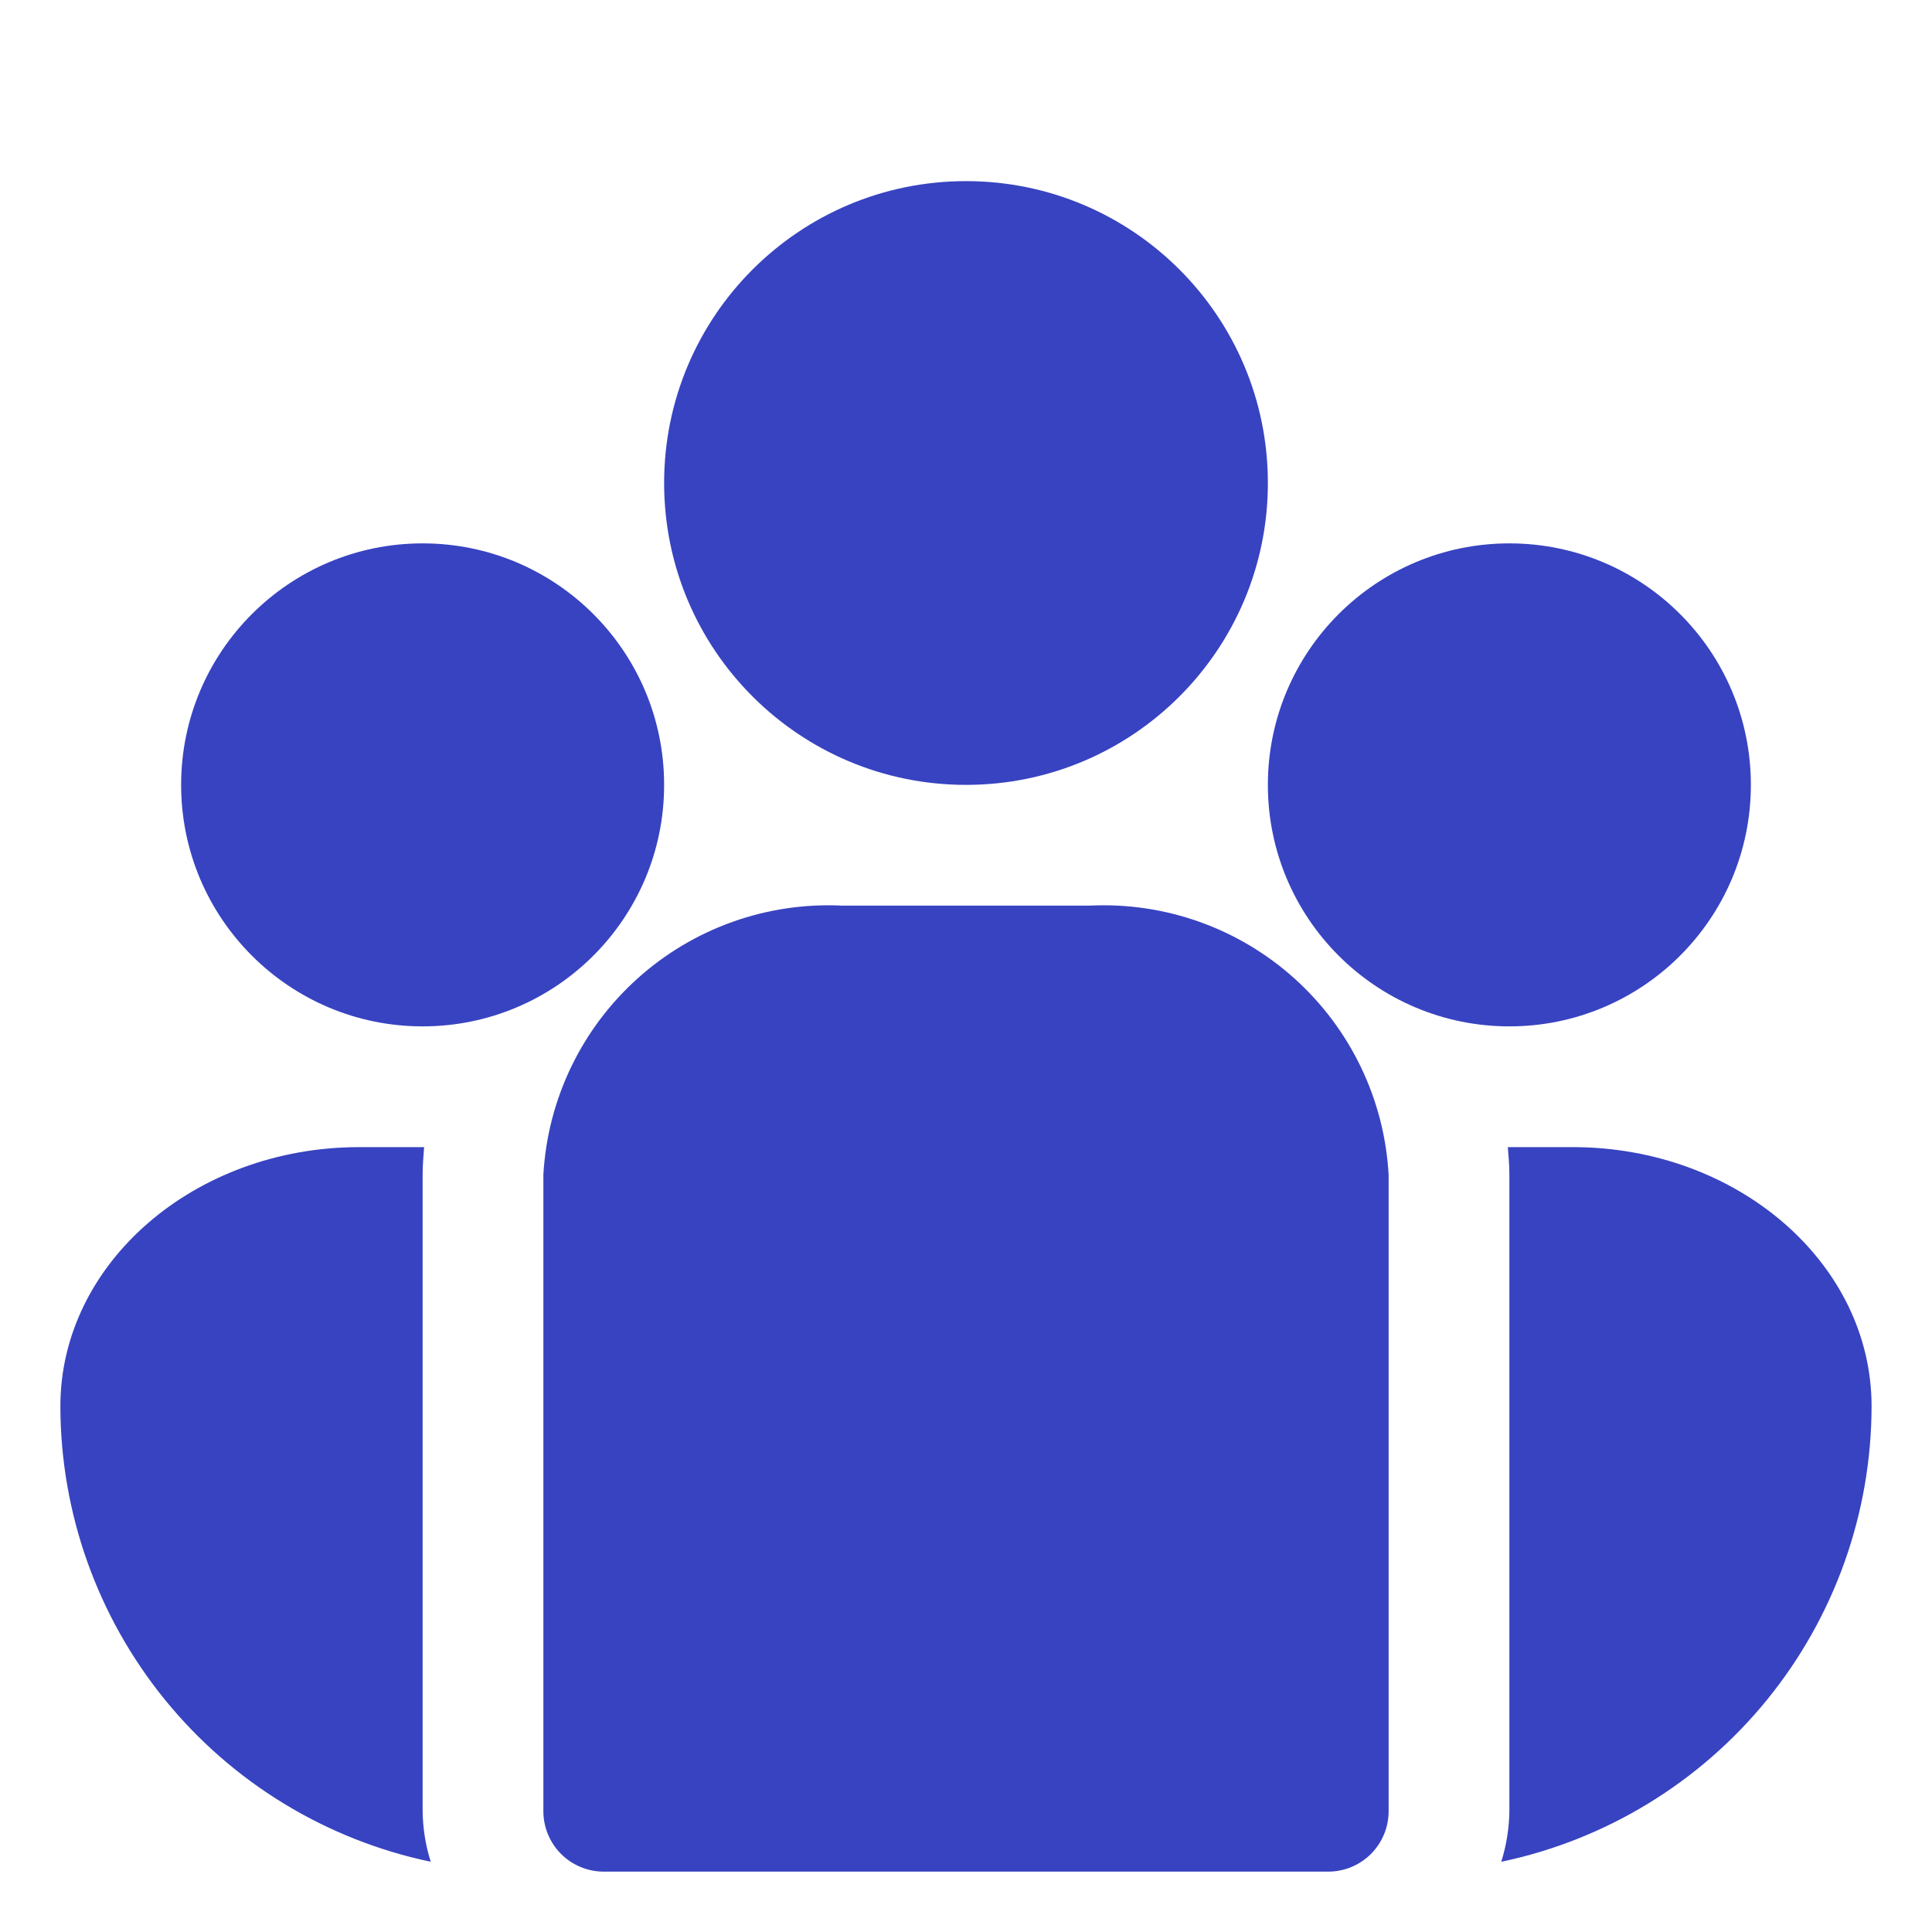 <svg xmlns="http://www.w3.org/2000/svg" width="40" height="40" viewBox="0 0 40 40" fill="none"><path d="M32.562 23.75H31.218C31.233 23.939 31.25 24.125 31.25 24.32V37.5C31.245 37.855 31.188 38.208 31.082 38.546C33.248 38.091 35.191 36.906 36.587 35.189C37.983 33.472 38.746 31.328 38.749 29.115C38.749 26.156 35.973 23.75 32.562 23.75Z" fill="#3843C1"></path><path d="M8.75 37.5V24.32C8.75 24.128 8.766 23.945 8.781 23.75H7.438C4.026 23.75 1.25 26.156 1.25 29.115C1.253 31.328 2.017 33.472 3.413 35.189C4.808 36.906 6.752 38.091 8.918 38.546C8.811 38.208 8.755 37.855 8.75 37.5Z" fill="#3843C1"></path><path d="M22.562 18.75H17.438C15.88 18.674 14.355 19.217 13.197 20.261C12.037 21.304 11.338 22.763 11.25 24.32V37.5C11.25 37.831 11.382 38.149 11.616 38.384C11.851 38.618 12.168 38.75 12.5 38.75H27.5C27.831 38.75 28.149 38.618 28.384 38.384C28.618 38.149 28.75 37.831 28.75 37.5V24.32C28.662 22.763 27.962 21.304 26.803 20.261C25.645 19.217 24.12 18.674 22.562 18.75Z" fill="#3843C1"></path><path d="M20 16.25C23.452 16.25 26.25 13.452 26.25 10C26.25 6.548 23.452 3.75 20 3.75C16.548 3.75 13.75 6.548 13.75 10C13.75 13.452 16.548 16.25 20 16.25Z" fill="#3843C1"></path><path d="M8.75 21.25C11.511 21.25 13.75 19.011 13.75 16.25C13.75 13.489 11.511 11.25 8.75 11.25C5.989 11.25 3.75 13.489 3.75 16.25C3.75 19.011 5.989 21.25 8.75 21.25Z" fill="#3843C1"></path><path d="M31.25 21.25C34.011 21.25 36.25 19.011 36.25 16.25C36.25 13.489 34.011 11.25 31.25 11.25C28.489 11.25 26.25 13.489 26.25 16.25C26.25 19.011 28.489 21.25 31.25 21.25Z" fill="#3843C1"></path></svg>